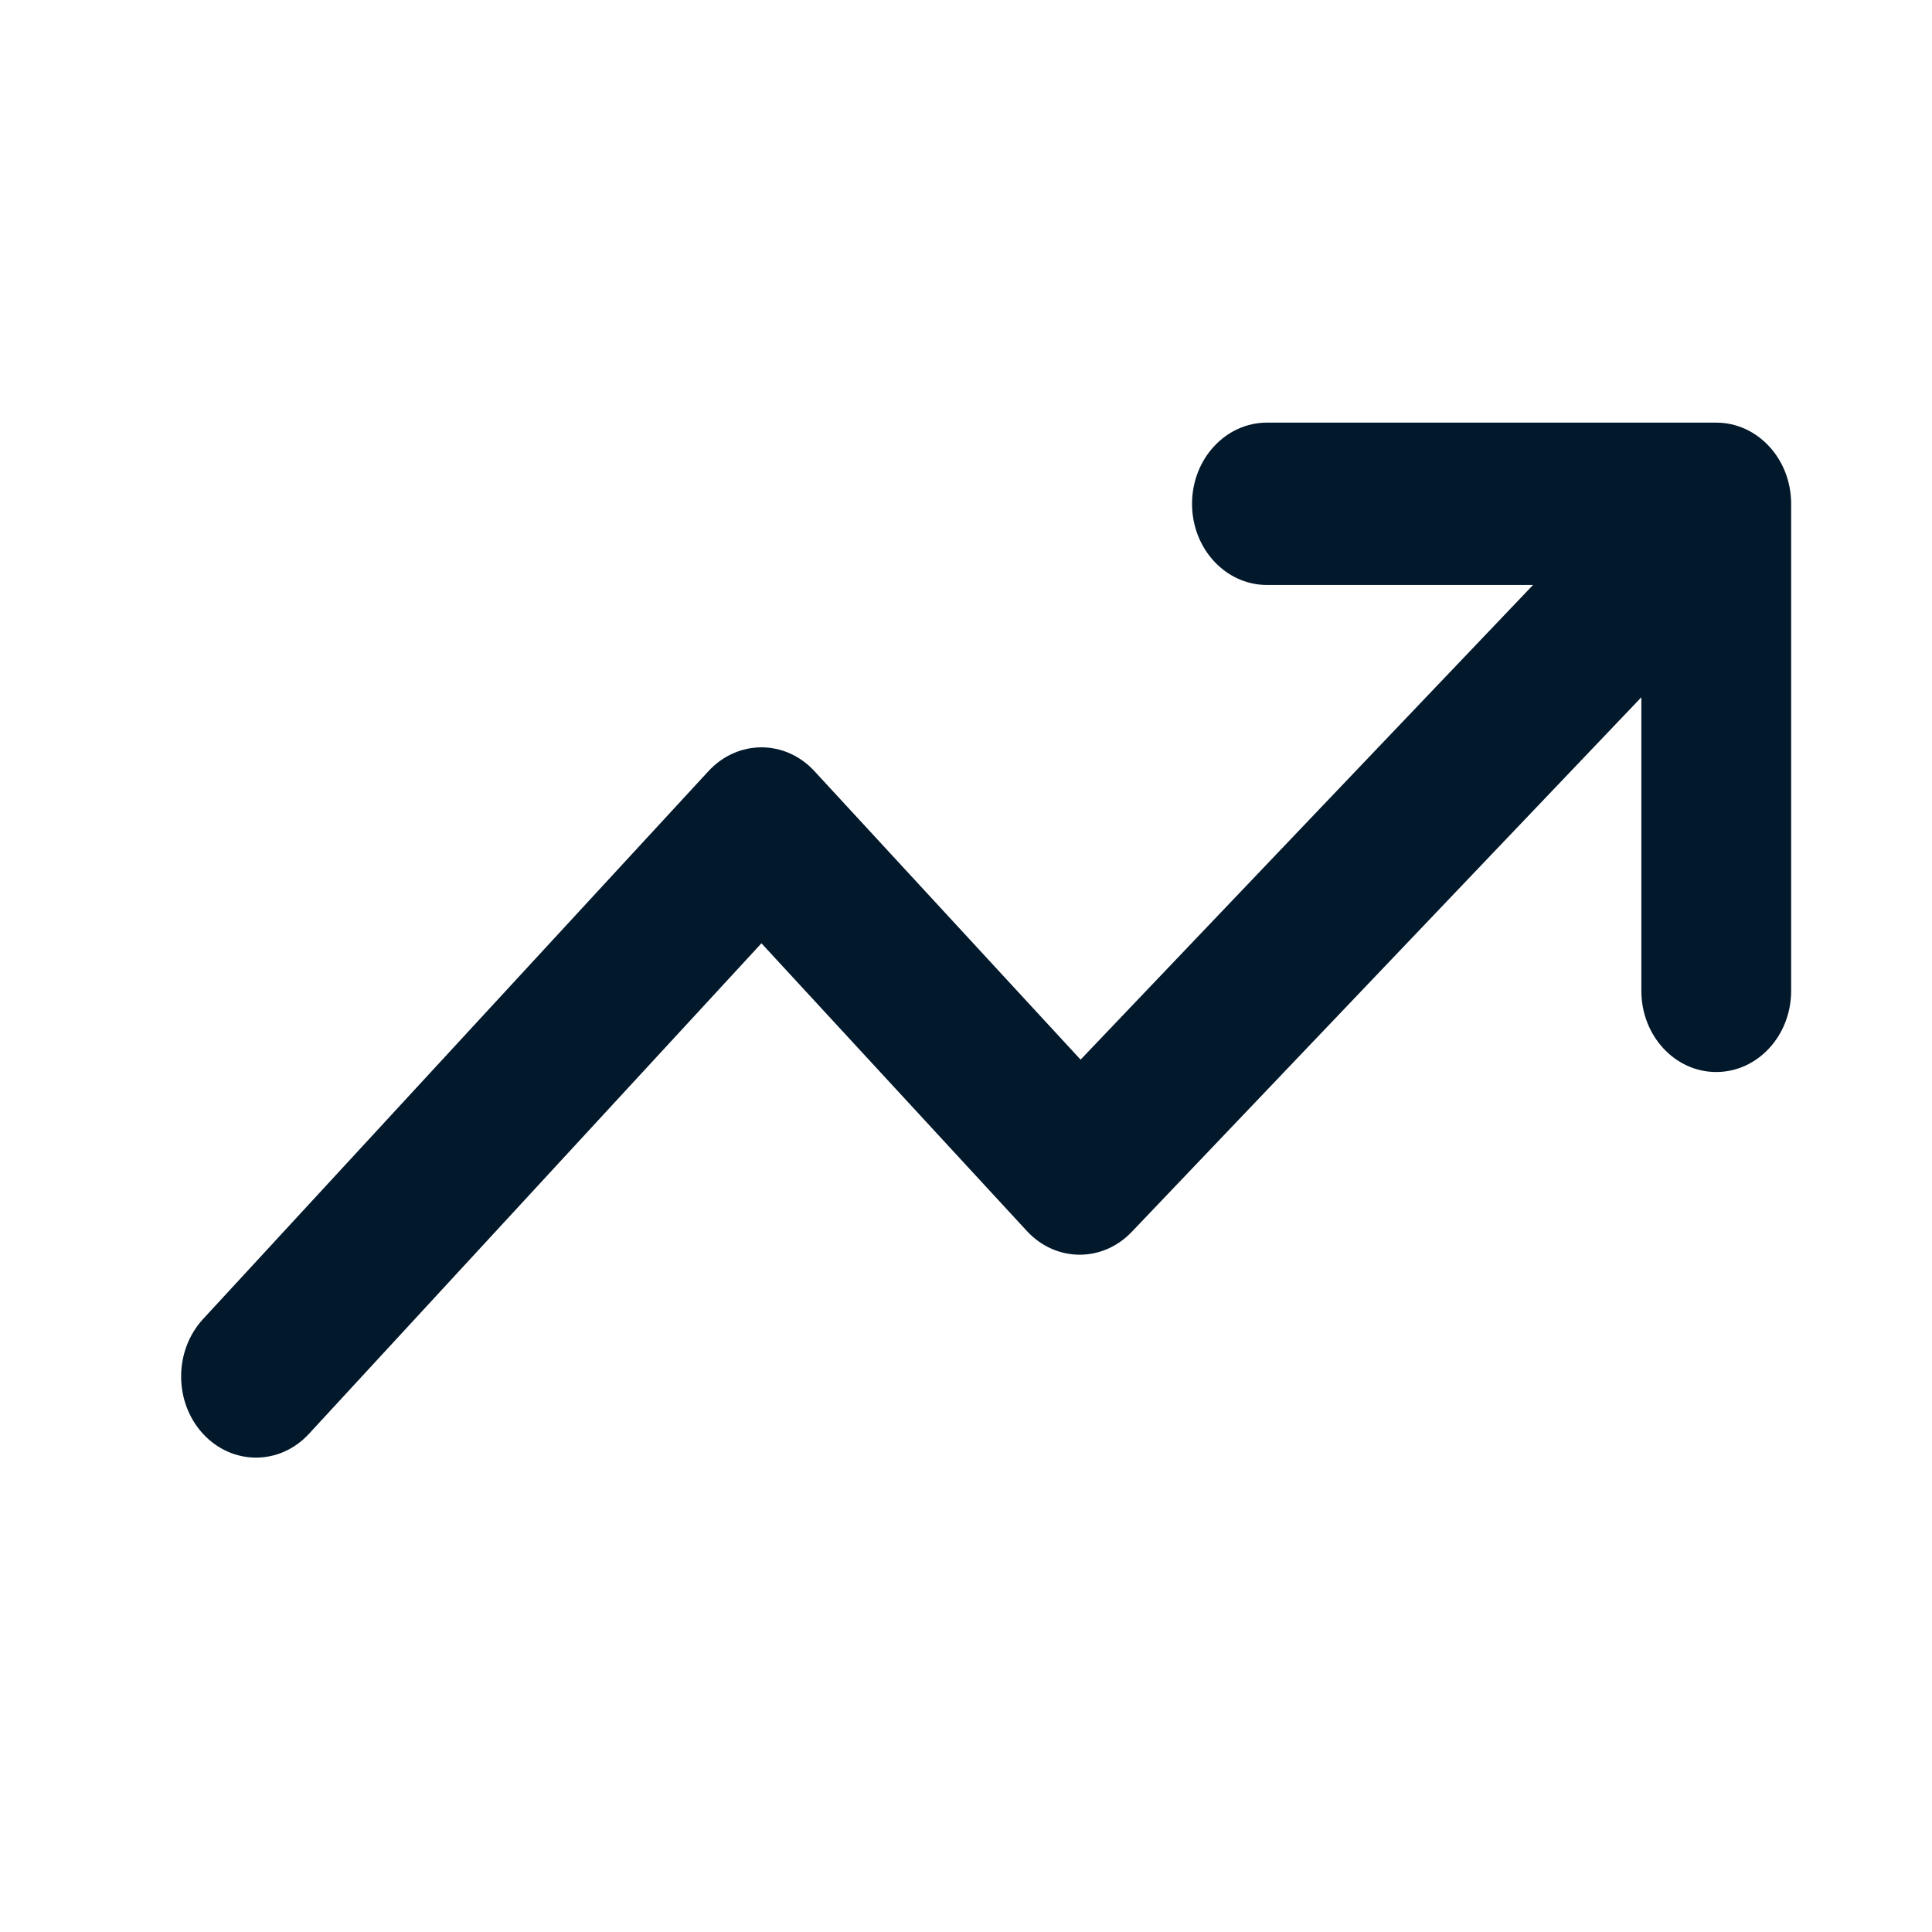 <svg width="32" height="32" viewBox="0 0 32 32" fill="none" xmlns="http://www.w3.org/2000/svg">
<path fill-rule="evenodd" clip-rule="evenodd" d="M19.744 8.345C19.744 7.602 20.299 7 20.985 7H28.426C29.111 7 29.667 7.602 29.667 8.345V16.412C29.667 17.154 29.111 17.756 28.426 17.756C27.741 17.756 27.186 17.154 27.186 16.412V11.549L18.746 20.403C18.26 20.914 17.485 20.907 17.007 20.388L12.612 15.624L5.117 23.749C4.633 24.274 3.848 24.274 3.363 23.749C2.879 23.224 2.879 22.373 3.363 21.848L11.735 12.772C12.22 12.247 13.005 12.247 13.489 12.772L17.898 17.551L25.392 9.689H20.985C20.299 9.689 19.744 9.087 19.744 8.345Z" fill="#02182B"/>
</svg>
